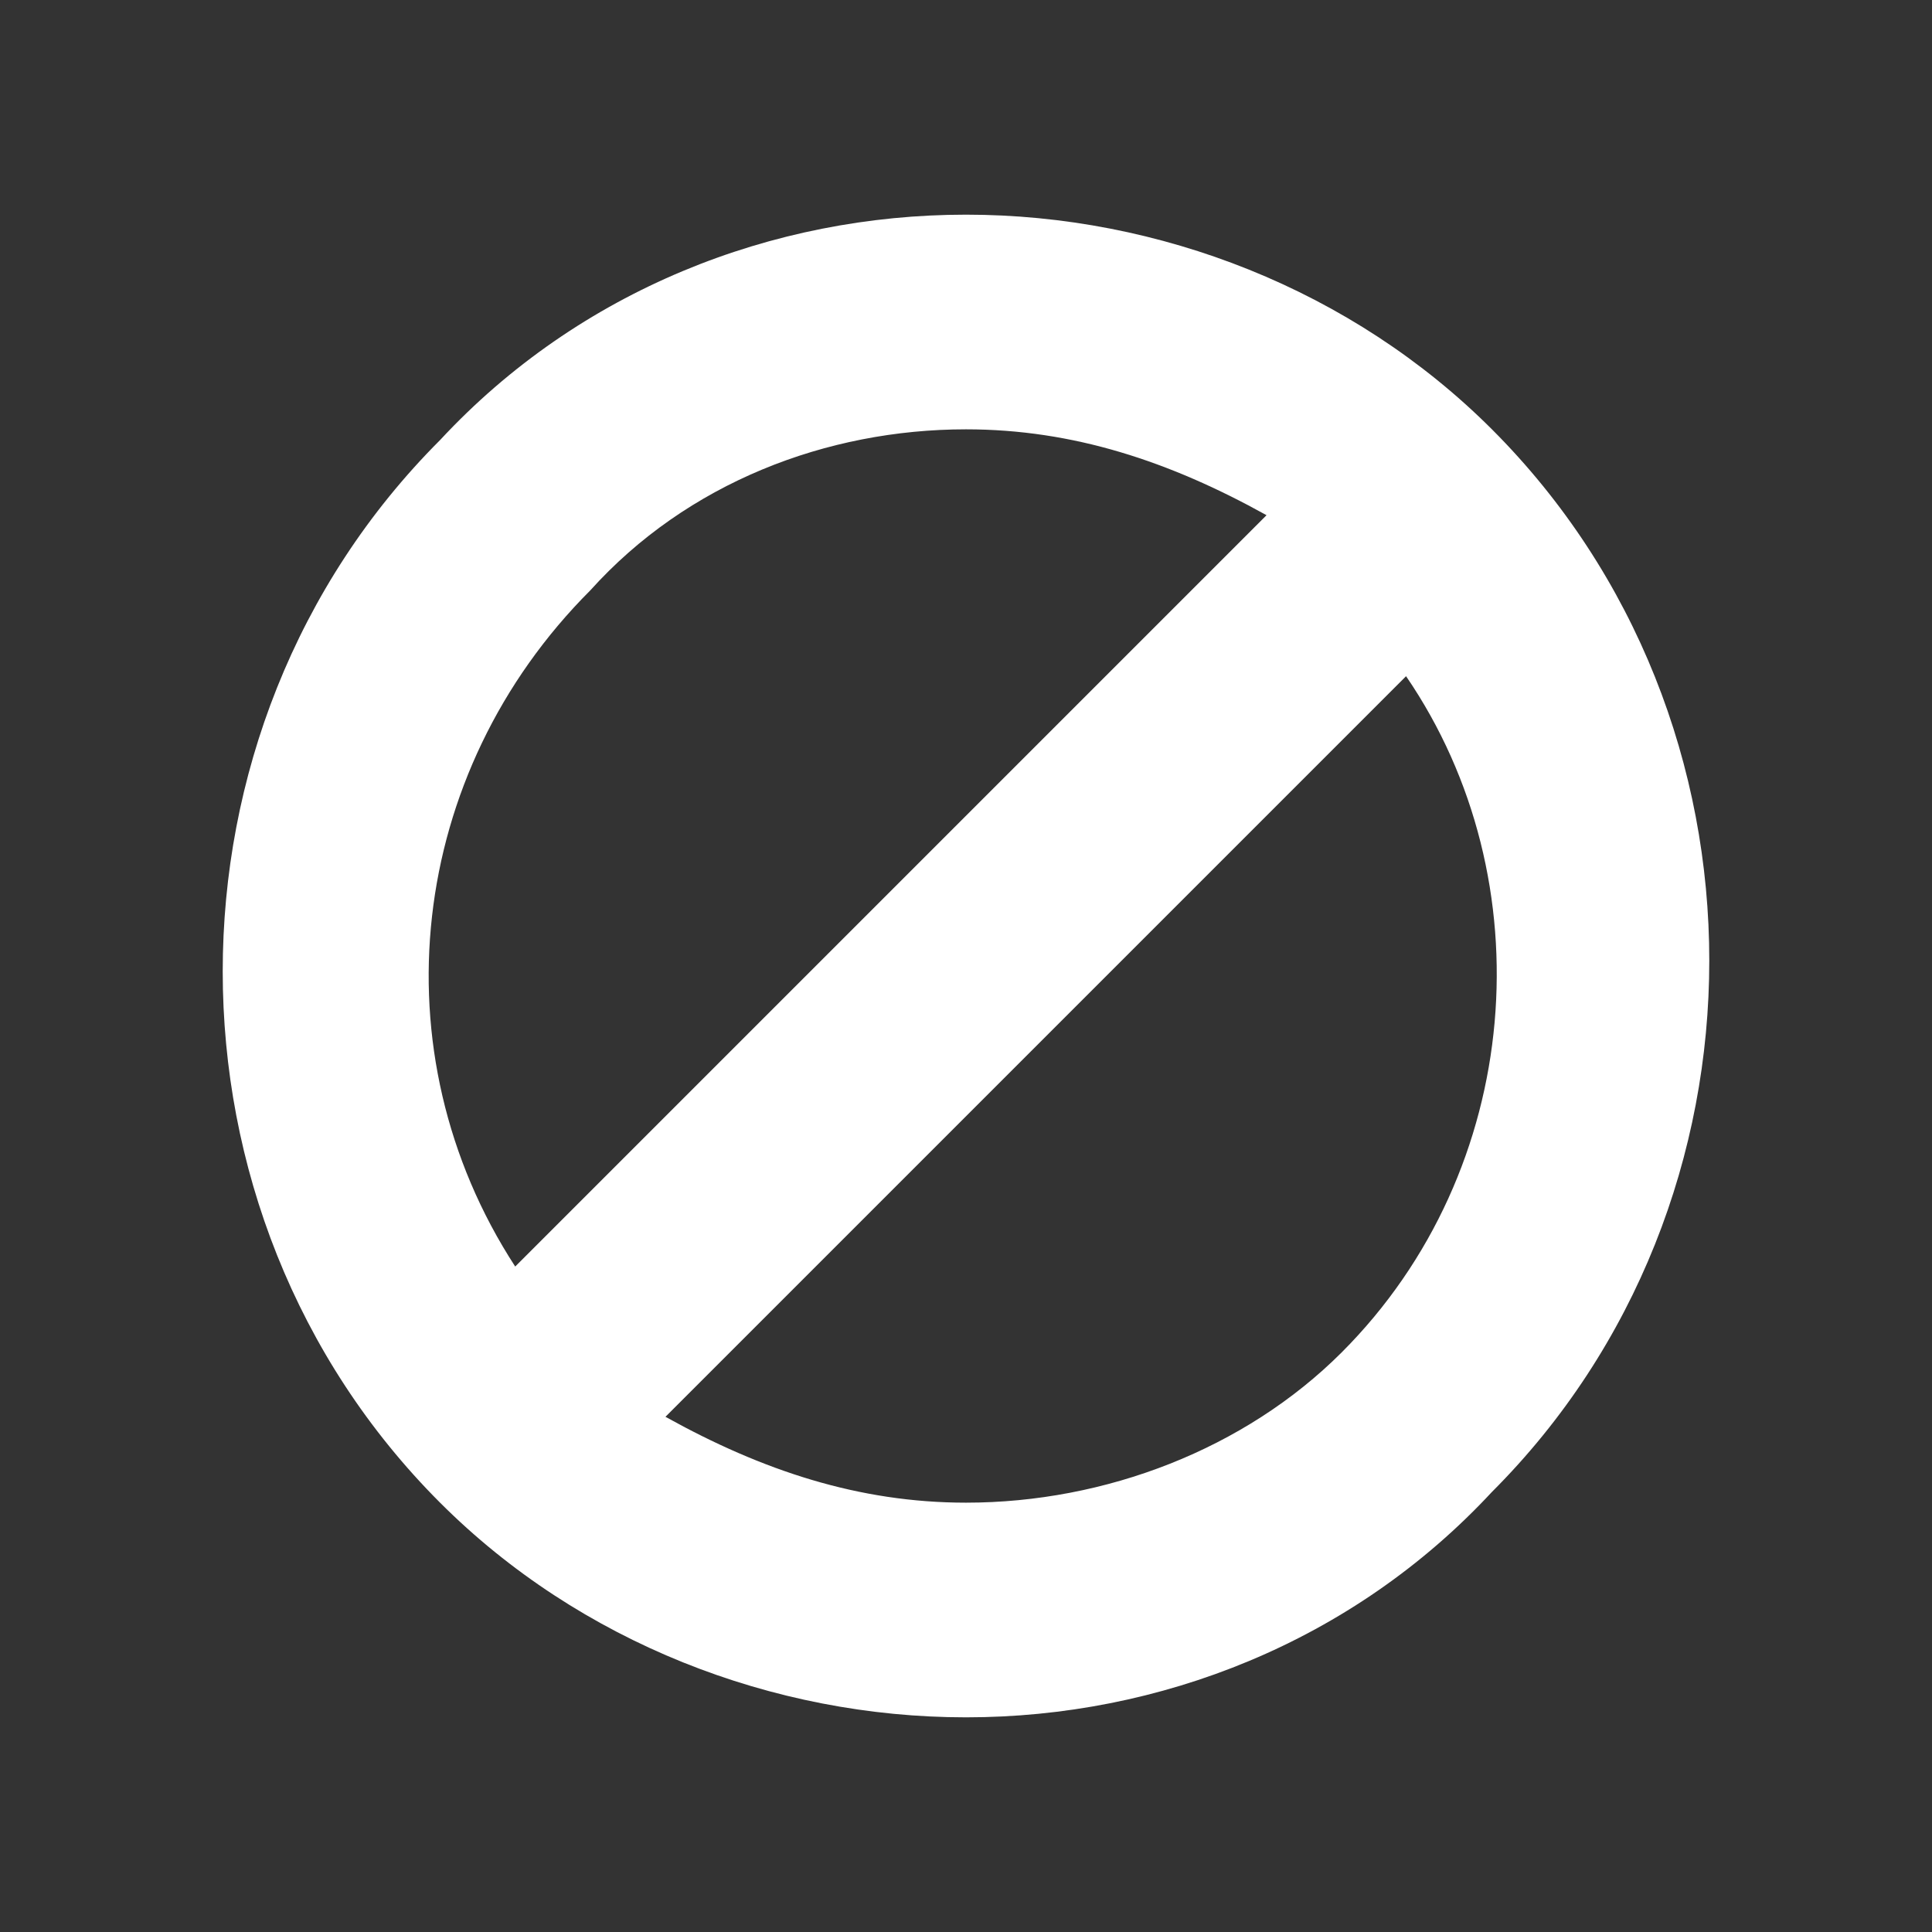 <svg xmlns="http://www.w3.org/2000/svg" xmlns:xlink="http://www.w3.org/1999/xlink" version="1.1" x="0px" y="0px" viewBox="0 0 18 18" style="enable-background:new 0 0 18 18;" xml:space="preserve">
<rect x="0" y="0" width="18" height="18" fill="#333333" stroke="none"/>
<style type="text/css">
	.st0{fill:#FFFFFF;}
</style>
    <g>
	<g>
		<path class="st0" d="M9,2C7.2,2,5.4,2.7,4.1,4.1c-2.7,2.7-2.7,7.2,0,9.9C5.4,15.3,7.2,16,9,16s3.6-0.7,4.9-2.1    c2.7-2.7,2.7-7.2,0-9.9C12.6,2.7,10.8,2,9,2L9,2z M4.8,11.8C3.5,9.8,3.8,7.2,5.5,5.5C6.4,4.5,7.7,4,9,4c1,0,1.9,0.3,2.8,0.8    L4.8,11.8L4.8,11.8z M9,14c-1,0-1.9-0.3-2.8-0.8l6.9-6.9c1.3,1.9,1.1,4.6-0.6,6.3C11.6,13.5,10.3,14,9,14L9,14z"/>
	</g>
</g>
</svg>

